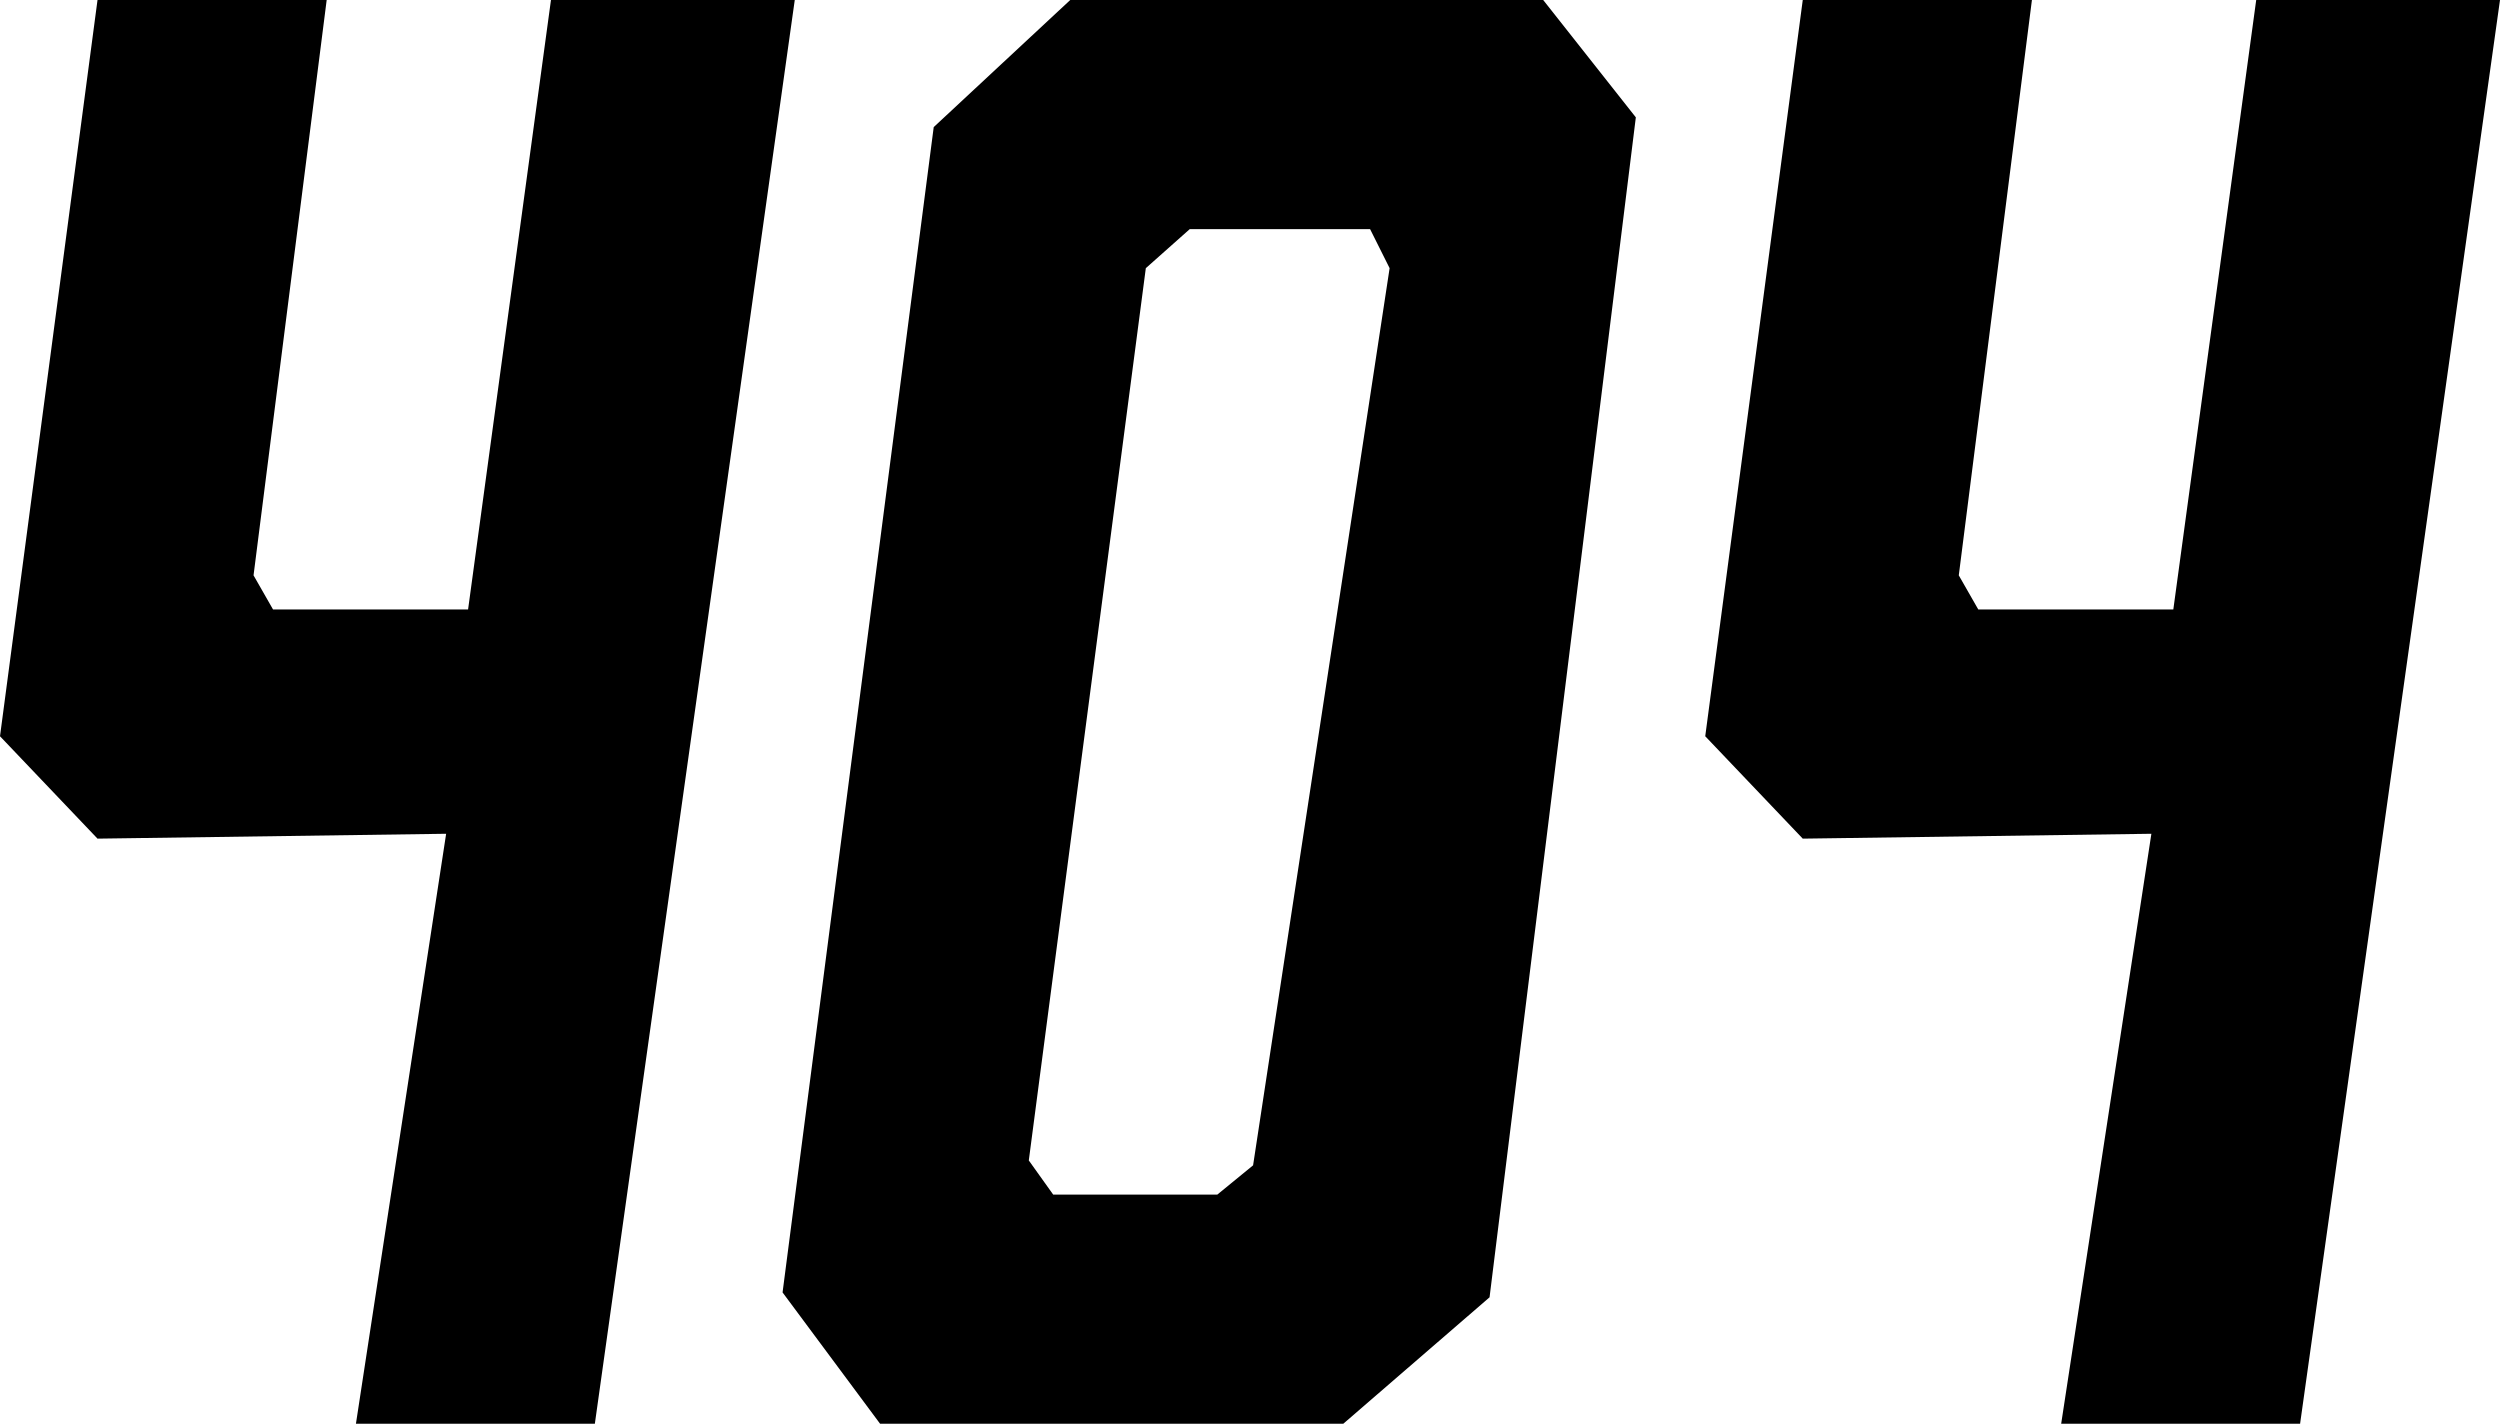 <?xml version="1.0" encoding="UTF-8"?><svg id="b" xmlns="http://www.w3.org/2000/svg" viewBox="0 0 1538.2 876"><g id="c"><polygon points="60 0 201 0 156 354 168 375 288 375 339 0 489 0 366 876 219 876 274.5 513 60 516 0 453 60 0"/><path d="M949.5,0h-291l-84,78.2-93,717,60,80.8h285l90-77.8,90-726L949.5,0ZM771,717l-22,18h-101l-15-21,72-549,27-24h111l12,24-84,552Z"/><polygon points="1109.2 0 1250.2 0 1205.2 354 1217.2 375 1337.2 375 1388.2 0 1538.2 0 1415.2 876 1268.2 876 1323.7 513 1109.2 516 1049.2 453 1109.2 0"/></g></svg>